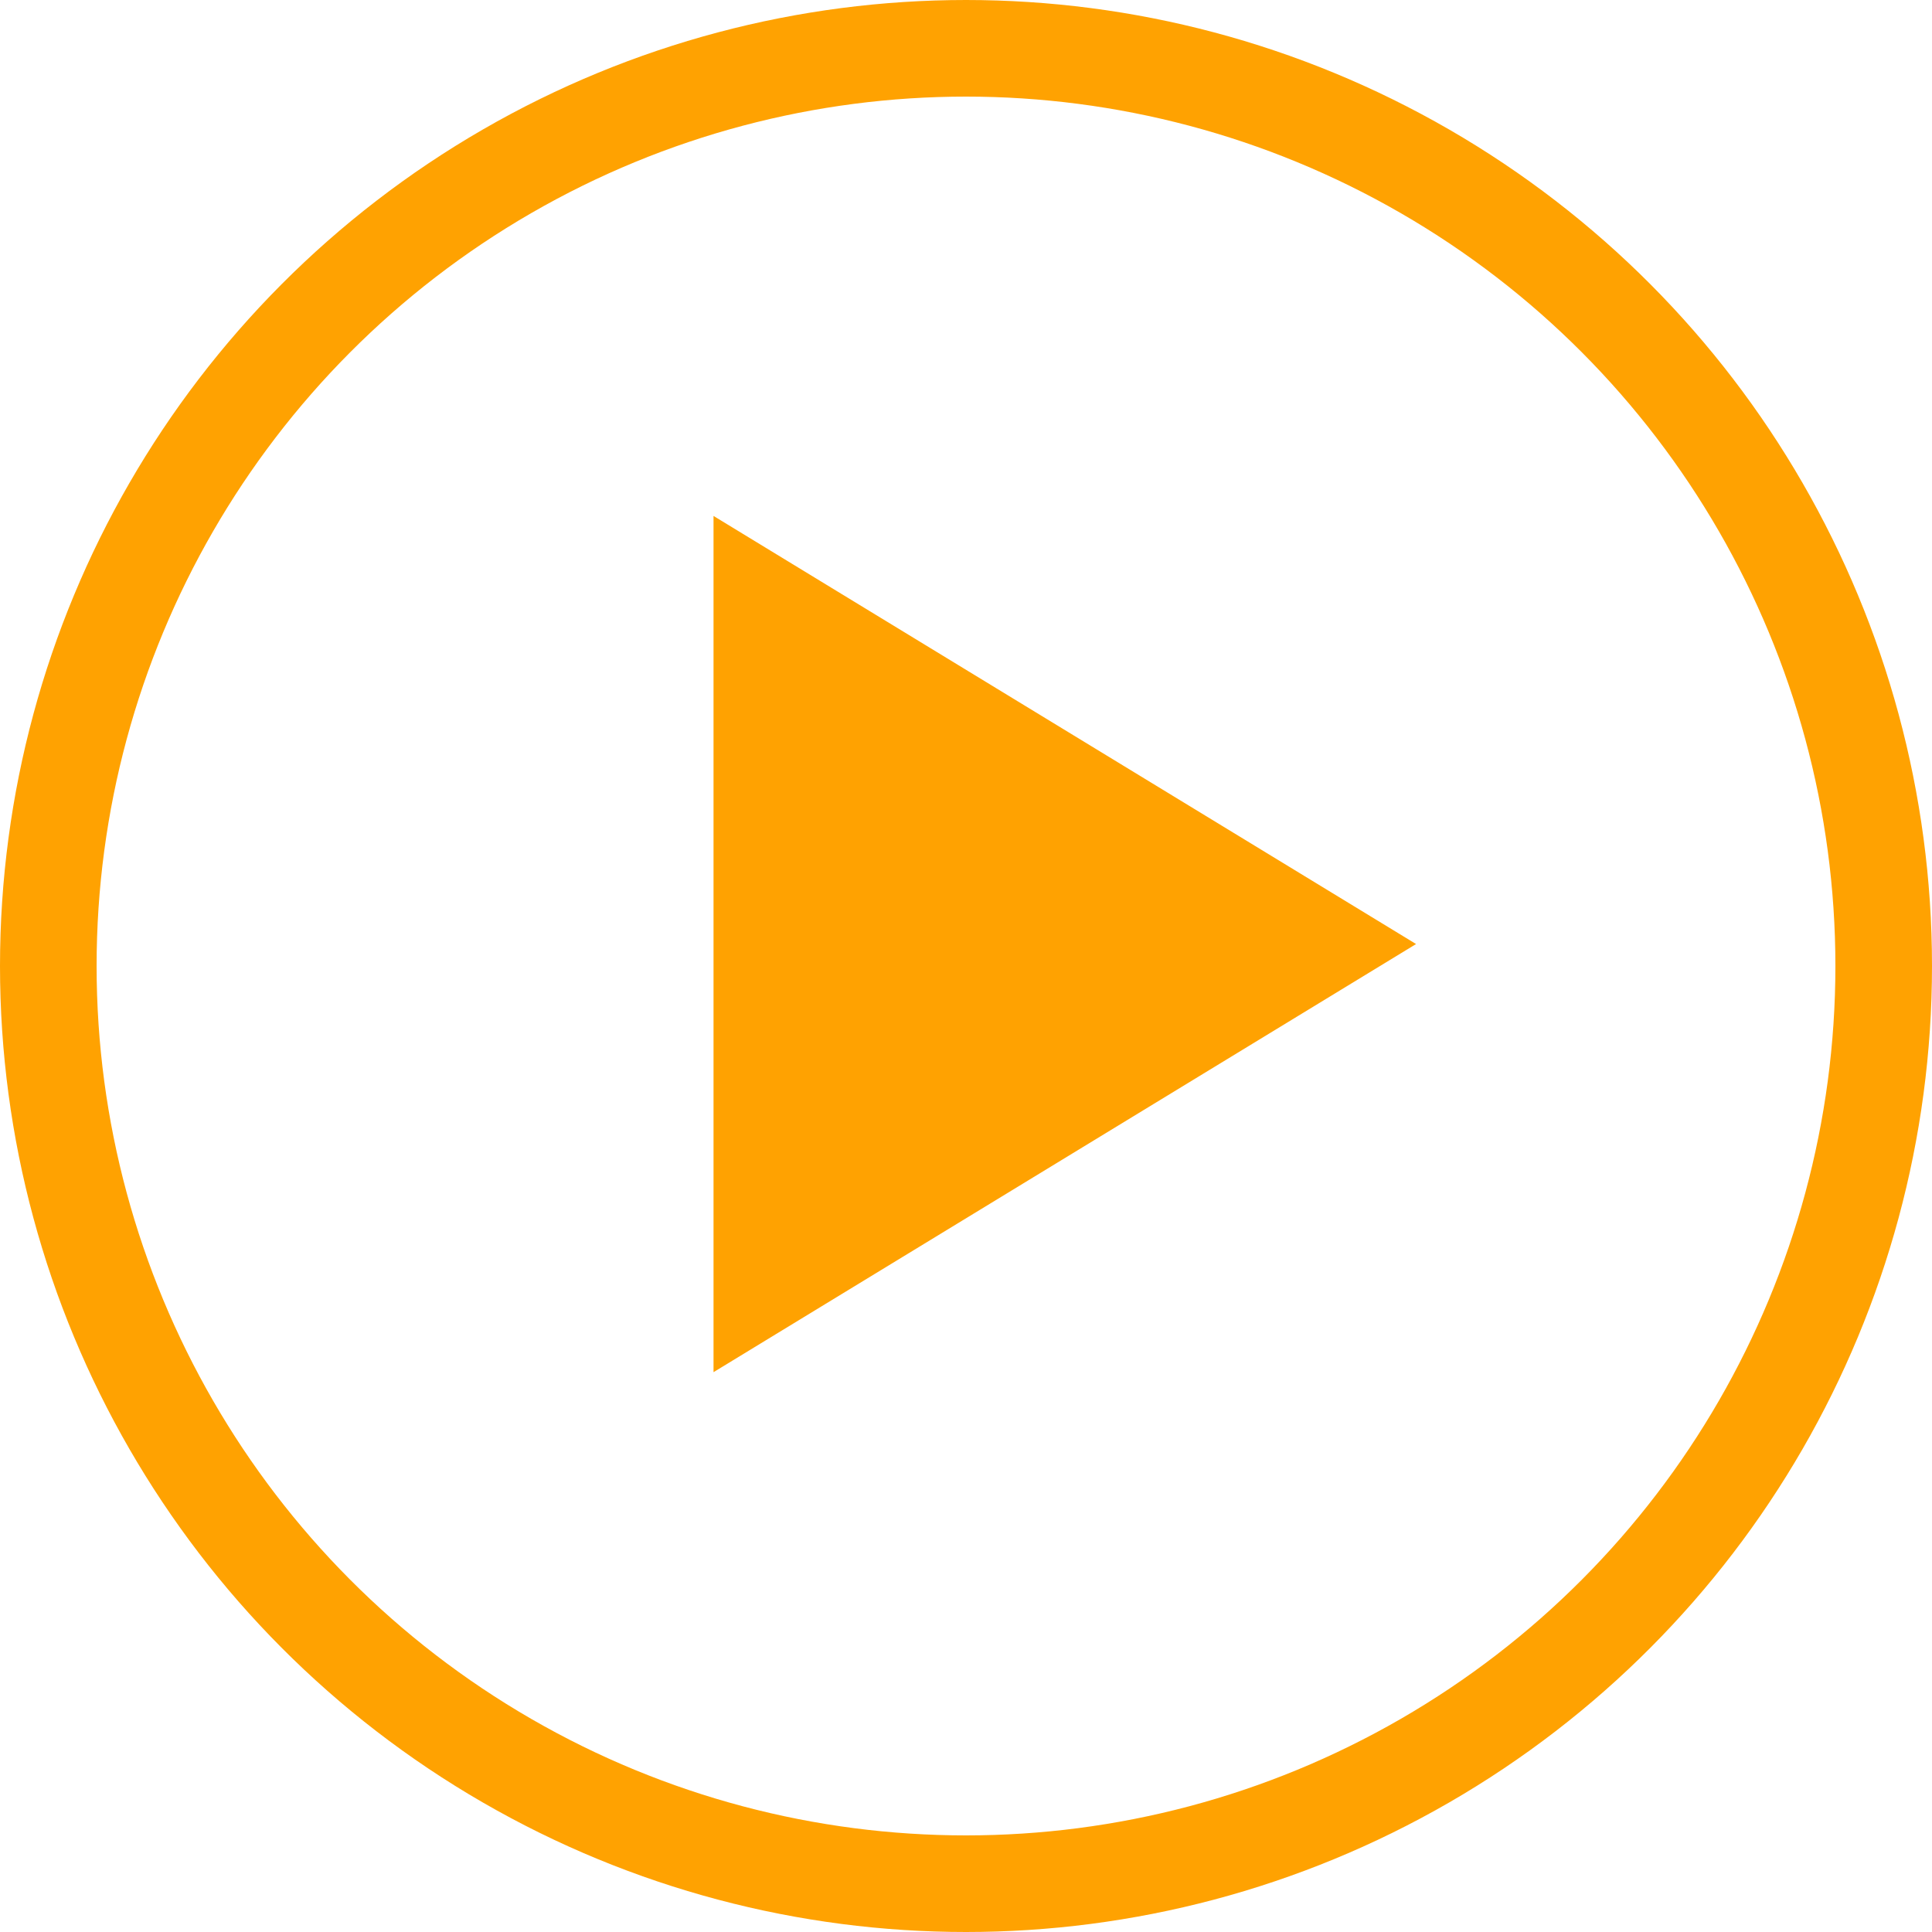<?xml version="1.0" encoding="UTF-8"?>
<svg width="60px" height="60px" viewBox="0 0 60 60" version="1.1" xmlns="http://www.w3.org/2000/svg" xmlns:xlink="http://www.w3.org/1999/xlink">
    <title>buttons/playvideo_org@2x</title>
    <g id="Symbols" stroke="none" stroke-width="1" fill="none" fill-rule="evenodd">
        <g id="module/DT/testiCustomers" transform="translate(-630, -442)">
            <g id="buttons/playvideo_org" transform="translate(630, 442)">
                <circle id="Oval" stroke="#FFA201" stroke-width="3" cx="30" cy="30" r="28.5"></circle>
                <polygon id="Triangle" fill="#FFA201" transform="translate(33.068, 29.318) rotate(90) translate(-33.068, -29.318) " points="33.068 18.409 46.364 40.227 19.773 40.227"></polygon>
            </g>
        </g>
    </g>
</svg>